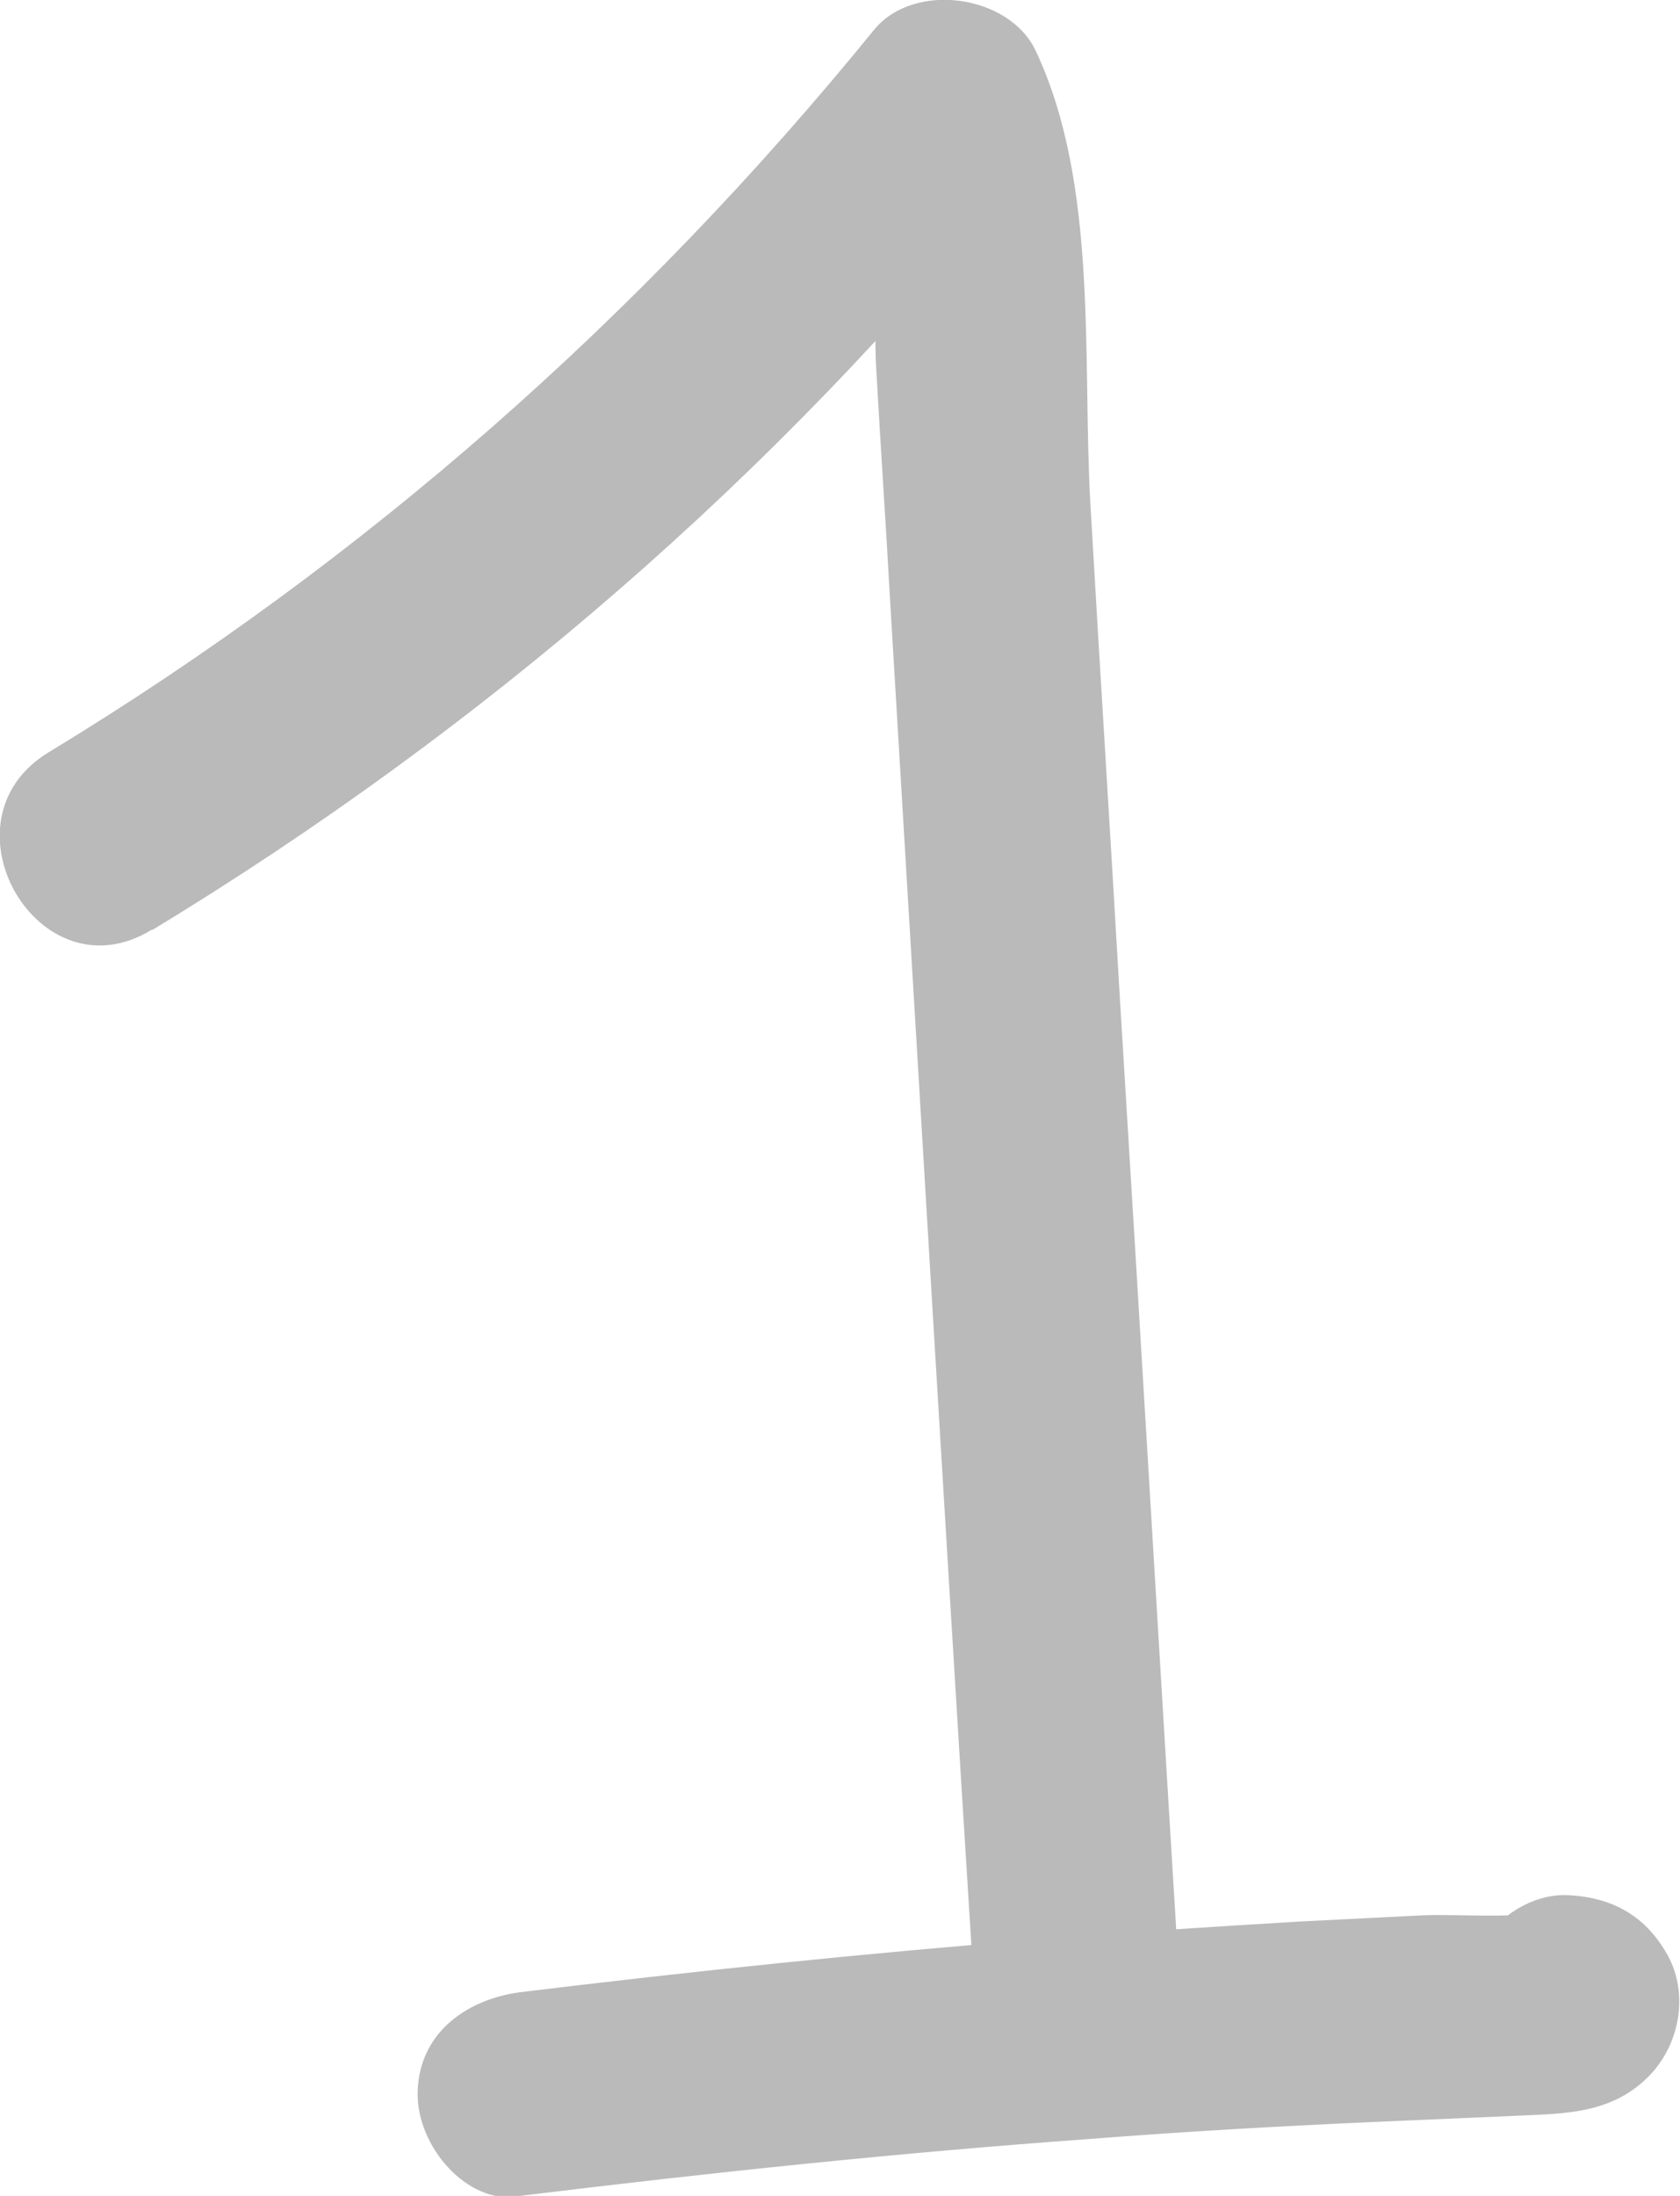 <?xml version="1.0" encoding="UTF-8"?> <svg xmlns="http://www.w3.org/2000/svg" id="_Шар_2" data-name="Шар 2" viewBox="0 0 15.93 20.81"> <defs> <style> .cls-1 { fill: #bababa; } </style> </defs> <g id="_Слой_1" data-name="Слой 1"> <g> <path class="cls-1" d="m1.45,8.81c3.13-1.9,5.91-4.3,8.21-7.15l-1.53-.2c.26.55.14,1.47.18,2.06.04.72.09,1.44.13,2.17.09,1.5.18,3.01.27,4.51.18,3.01.36,6.02.55,9.02.08,1.25,2.03,1.26,1.95,0-.2-3.25-.39-6.5-.59-9.74-.09-1.56-.19-3.13-.28-4.69-.08-1.38.08-3.04-.52-4.31-.25-.53-1.15-.66-1.53-.2C6.07,3.01,3.46,5.31.46,7.13c-1.07.65-.09,2.34.98,1.68h0Z"></path> <path class="cls-1" d="m4.93,20.81c1.8-.22,3.6-.41,5.41-.54.89-.07,1.78-.12,2.67-.16.46-.02.92-.04,1.38-.06s.9-.02,1.25-.38c.3-.31.38-.81.15-1.18-.21-.35-.52-.51-.92-.53-.42-.02-.83.32-.94.72v.04c-.34,1.21,1.54,1.73,1.87.52v-.04c-.3.24-.62.48-.93.72h.06c-.28-.16-.56-.32-.84-.48l.03.04.15-1.18-.06.07.43-.25c-.35.06-.77.02-1.13.03-.4.02-.79.04-1.19.06-.82.05-1.65.1-2.47.17-1.64.13-3.28.3-4.92.5-.52.07-.97.4-.97.97,0,.48.45,1.04.97.97h0Z"></path> </g> </g> </svg> 